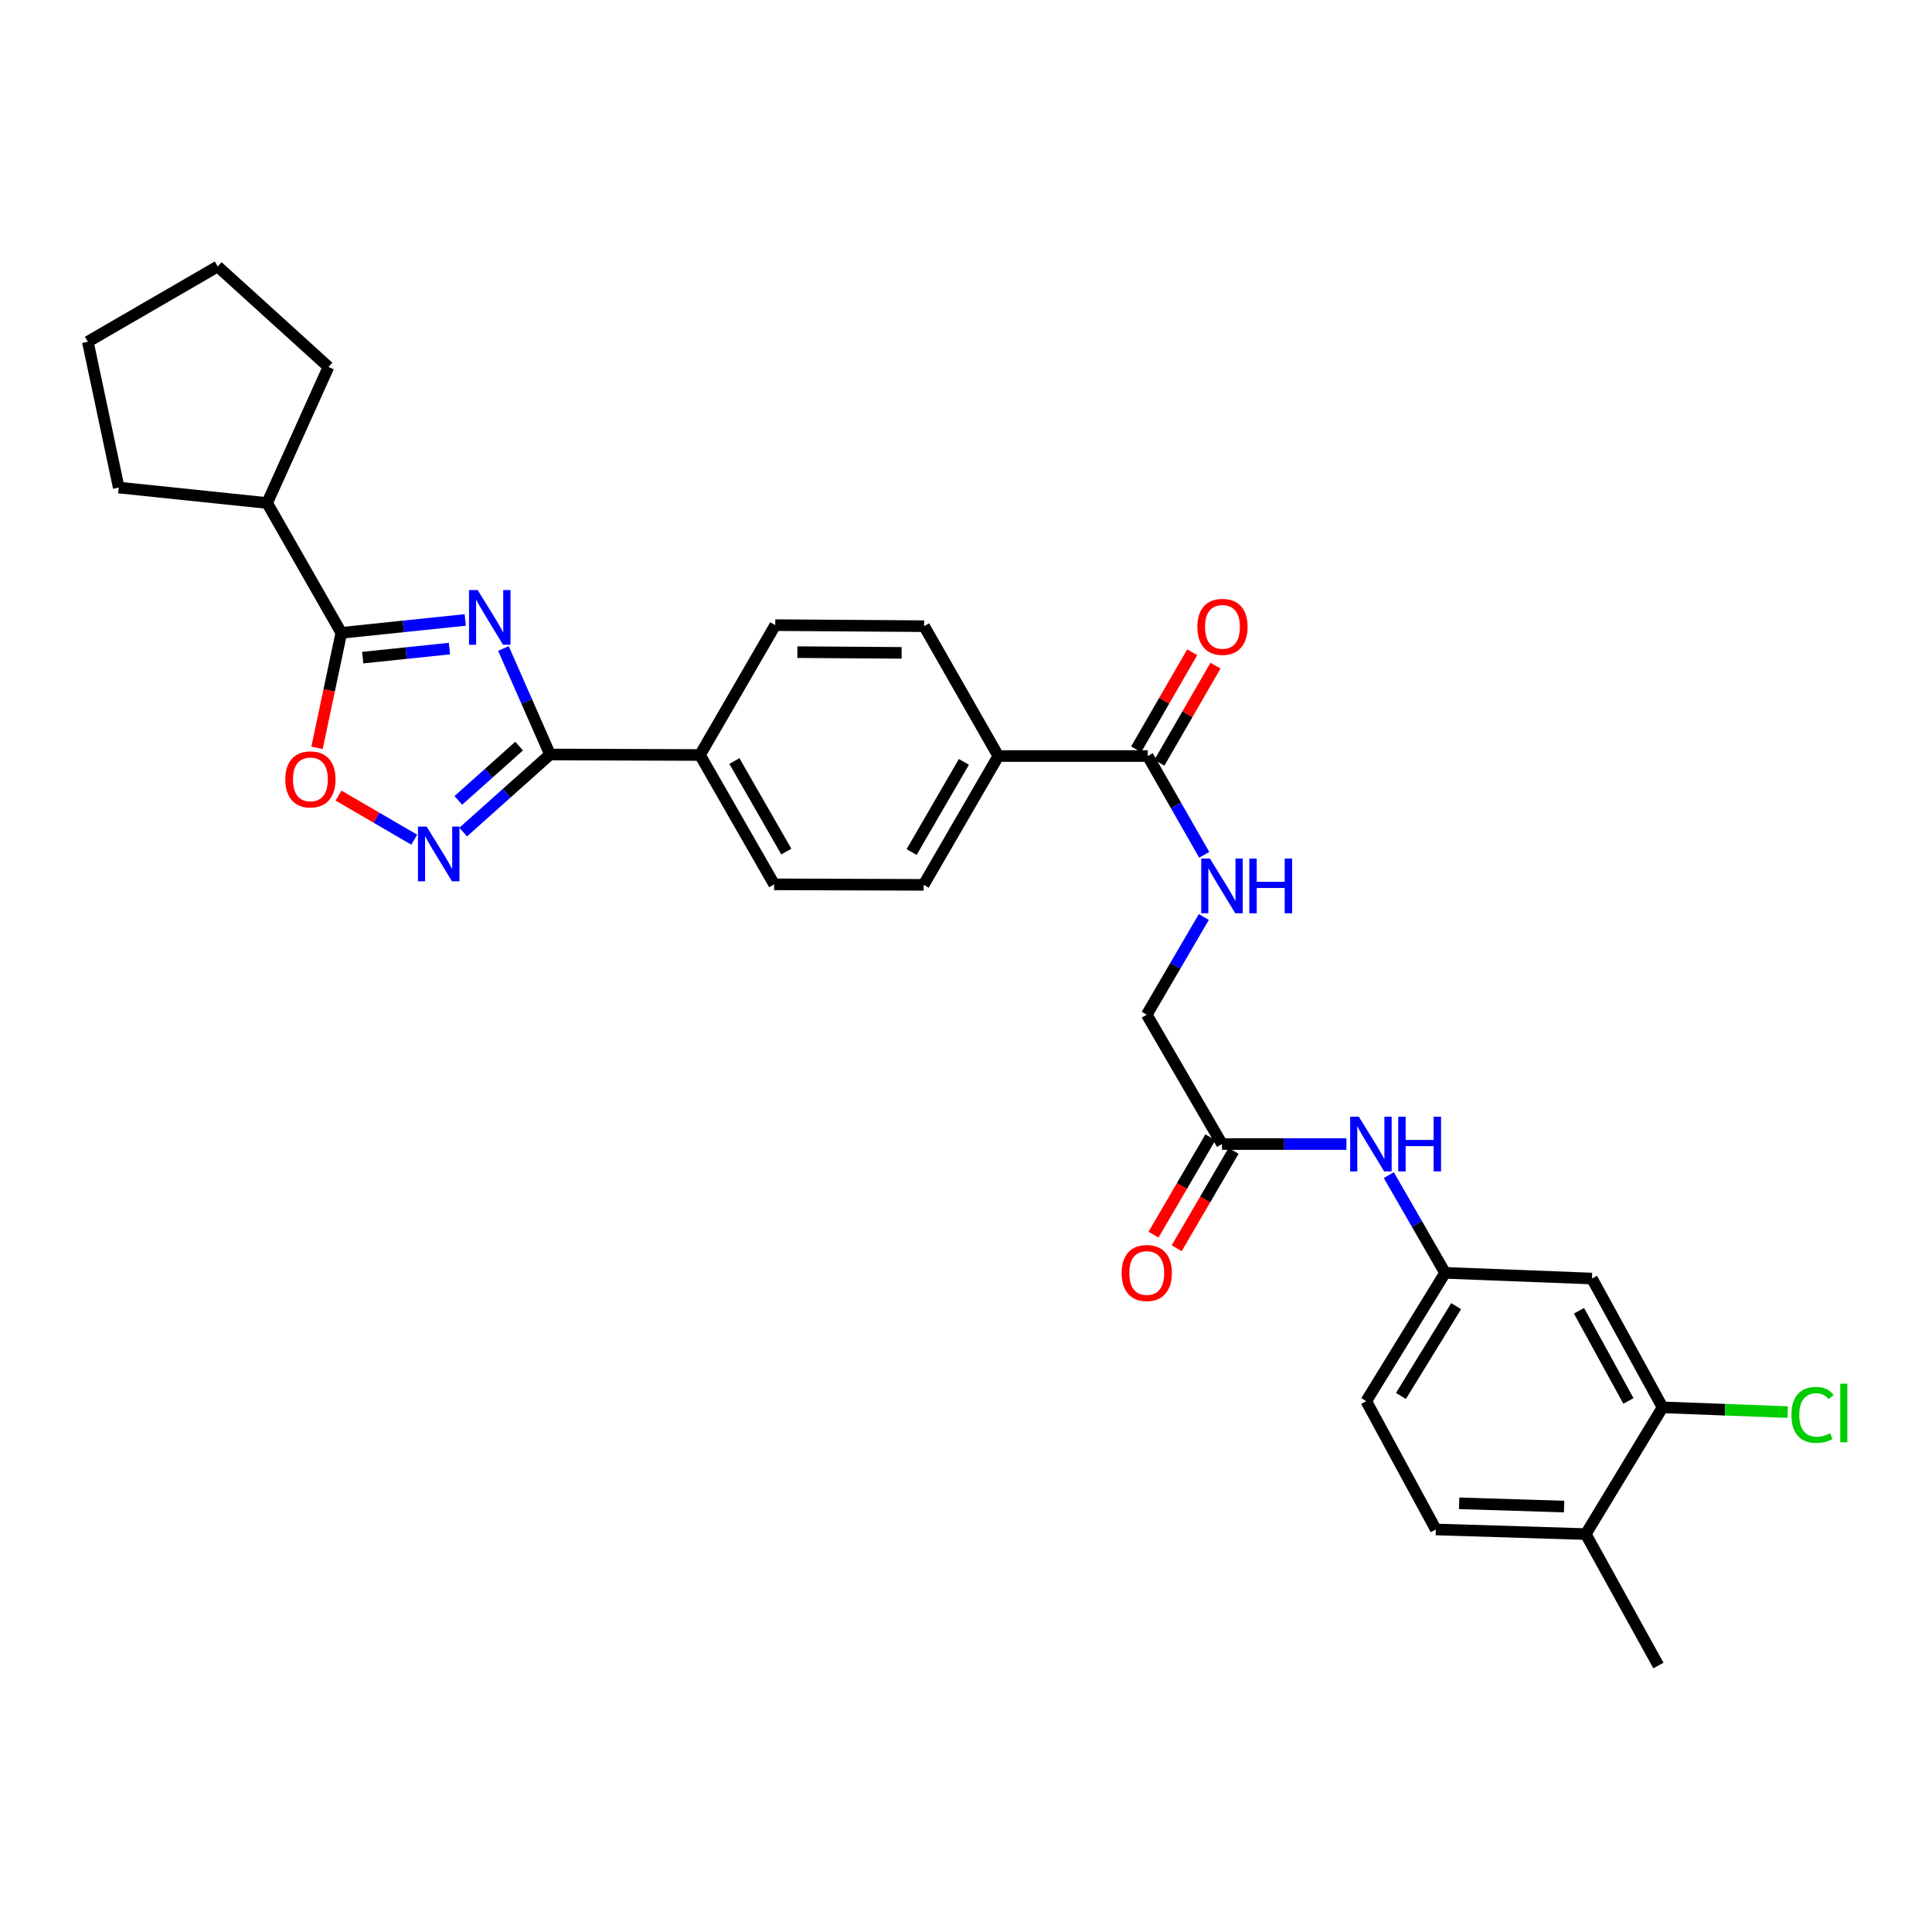 <?xml version='1.0' encoding='iso-8859-1'?>
<svg version='1.1' baseProfile='full'
              xmlns='http://www.w3.org/2000/svg'
                      xmlns:rdkit='http://www.rdkit.org/xml'
                      xmlns:xlink='http://www.w3.org/1999/xlink'
                  xml:space='preserve'
width='1000px' height='1000px' viewBox='0 0 1000 1000'>
<!-- END OF HEADER -->
<rect style='opacity:1.0;fill:#FFFFFF;stroke:none' width='1000' height='1000' x='0' y='0'> </rect>
<path class='bond-0' d='M 260.574,335.659 L 272.635,363.088' style='fill:none;fill-rule:evenodd;stroke:#0000FF;stroke-width:6px;stroke-linecap:butt;stroke-linejoin:miter;stroke-opacity:1' />
<path class='bond-0' d='M 272.635,363.088 L 284.696,390.517' style='fill:none;fill-rule:evenodd;stroke:#000000;stroke-width:6px;stroke-linecap:butt;stroke-linejoin:miter;stroke-opacity:1' />
<path class='bond-1' d='M 240.824,320.882 L 208.744,324.225' style='fill:none;fill-rule:evenodd;stroke:#0000FF;stroke-width:6px;stroke-linecap:butt;stroke-linejoin:miter;stroke-opacity:1' />
<path class='bond-1' d='M 208.744,324.225 L 176.664,327.568' style='fill:none;fill-rule:evenodd;stroke:#000000;stroke-width:6px;stroke-linecap:butt;stroke-linejoin:miter;stroke-opacity:1' />
<path class='bond-1' d='M 232.641,335.708 L 210.185,338.048' style='fill:none;fill-rule:evenodd;stroke:#0000FF;stroke-width:6px;stroke-linecap:butt;stroke-linejoin:miter;stroke-opacity:1' />
<path class='bond-1' d='M 210.185,338.048 L 187.729,340.388' style='fill:none;fill-rule:evenodd;stroke:#000000;stroke-width:6px;stroke-linecap:butt;stroke-linejoin:miter;stroke-opacity:1' />
<path class='bond-2' d='M 284.696,390.517 L 262.221,410.595' style='fill:none;fill-rule:evenodd;stroke:#000000;stroke-width:6px;stroke-linecap:butt;stroke-linejoin:miter;stroke-opacity:1' />
<path class='bond-2' d='M 262.221,410.595 L 239.746,430.672' style='fill:none;fill-rule:evenodd;stroke:#0000FF;stroke-width:6px;stroke-linecap:butt;stroke-linejoin:miter;stroke-opacity:1' />
<path class='bond-2' d='M 268.695,386.176 L 252.962,400.23' style='fill:none;fill-rule:evenodd;stroke:#000000;stroke-width:6px;stroke-linecap:butt;stroke-linejoin:miter;stroke-opacity:1' />
<path class='bond-2' d='M 252.962,400.23 L 237.23,414.285' style='fill:none;fill-rule:evenodd;stroke:#0000FF;stroke-width:6px;stroke-linecap:butt;stroke-linejoin:miter;stroke-opacity:1' />
<path class='bond-8' d='M 284.696,390.517 L 362.307,390.787' style='fill:none;fill-rule:evenodd;stroke:#000000;stroke-width:6px;stroke-linecap:butt;stroke-linejoin:miter;stroke-opacity:1' />
<path class='bond-3' d='M 176.664,327.568 L 170.382,357.319' style='fill:none;fill-rule:evenodd;stroke:#000000;stroke-width:6px;stroke-linecap:butt;stroke-linejoin:miter;stroke-opacity:1' />
<path class='bond-3' d='M 170.382,357.319 L 164.099,387.07' style='fill:none;fill-rule:evenodd;stroke:#FF0000;stroke-width:6px;stroke-linecap:butt;stroke-linejoin:miter;stroke-opacity:1' />
<path class='bond-15' d='M 176.664,327.568 L 138.268,260.357' style='fill:none;fill-rule:evenodd;stroke:#000000;stroke-width:6px;stroke-linecap:butt;stroke-linejoin:miter;stroke-opacity:1' />
<path class='bond-30' d='M 214.413,434.62 L 194.817,423.211' style='fill:none;fill-rule:evenodd;stroke:#0000FF;stroke-width:6px;stroke-linecap:butt;stroke-linejoin:miter;stroke-opacity:1' />
<path class='bond-30' d='M 194.817,423.211 L 175.221,411.801' style='fill:none;fill-rule:evenodd;stroke:#FF0000;stroke-width:6px;stroke-linecap:butt;stroke-linejoin:miter;stroke-opacity:1' />
<path class='bond-4' d='M 594.082,391.328 L 516.726,391.328' style='fill:none;fill-rule:evenodd;stroke:#000000;stroke-width:6px;stroke-linecap:butt;stroke-linejoin:miter;stroke-opacity:1' />
<path class='bond-6' d='M 594.082,391.328 L 608.692,416.889' style='fill:none;fill-rule:evenodd;stroke:#000000;stroke-width:6px;stroke-linecap:butt;stroke-linejoin:miter;stroke-opacity:1' />
<path class='bond-6' d='M 608.692,416.889 L 623.302,442.451' style='fill:none;fill-rule:evenodd;stroke:#0000FF;stroke-width:6px;stroke-linecap:butt;stroke-linejoin:miter;stroke-opacity:1' />
<path class='bond-14' d='M 600.099,394.803 L 614.612,369.675' style='fill:none;fill-rule:evenodd;stroke:#000000;stroke-width:6px;stroke-linecap:butt;stroke-linejoin:miter;stroke-opacity:1' />
<path class='bond-14' d='M 614.612,369.675 L 629.125,344.547' style='fill:none;fill-rule:evenodd;stroke:#FF0000;stroke-width:6px;stroke-linecap:butt;stroke-linejoin:miter;stroke-opacity:1' />
<path class='bond-14' d='M 588.065,387.852 L 602.577,362.725' style='fill:none;fill-rule:evenodd;stroke:#000000;stroke-width:6px;stroke-linecap:butt;stroke-linejoin:miter;stroke-opacity:1' />
<path class='bond-14' d='M 602.577,362.725 L 617.09,337.597' style='fill:none;fill-rule:evenodd;stroke:#FF0000;stroke-width:6px;stroke-linecap:butt;stroke-linejoin:miter;stroke-opacity:1' />
<path class='bond-5' d='M 860.54,728.447 L 823.981,661.769' style='fill:none;fill-rule:evenodd;stroke:#000000;stroke-width:6px;stroke-linecap:butt;stroke-linejoin:miter;stroke-opacity:1' />
<path class='bond-5' d='M 842.87,725.127 L 817.279,678.453' style='fill:none;fill-rule:evenodd;stroke:#000000;stroke-width:6px;stroke-linecap:butt;stroke-linejoin:miter;stroke-opacity:1' />
<path class='bond-23' d='M 860.54,728.447 L 892.914,729.668' style='fill:none;fill-rule:evenodd;stroke:#000000;stroke-width:6px;stroke-linecap:butt;stroke-linejoin:miter;stroke-opacity:1' />
<path class='bond-23' d='M 892.914,729.668 L 925.289,730.889' style='fill:none;fill-rule:evenodd;stroke:#00CC00;stroke-width:6px;stroke-linecap:butt;stroke-linejoin:miter;stroke-opacity:1' />
<path class='bond-33' d='M 860.54,728.447 L 820.785,794.045' style='fill:none;fill-rule:evenodd;stroke:#000000;stroke-width:6px;stroke-linecap:butt;stroke-linejoin:miter;stroke-opacity:1' />
<path class='bond-21' d='M 623.101,474.636 L 608.329,499.919' style='fill:none;fill-rule:evenodd;stroke:#0000FF;stroke-width:6px;stroke-linecap:butt;stroke-linejoin:miter;stroke-opacity:1' />
<path class='bond-21' d='M 608.329,499.919 L 593.557,525.201' style='fill:none;fill-rule:evenodd;stroke:#000000;stroke-width:6px;stroke-linecap:butt;stroke-linejoin:miter;stroke-opacity:1' />
<path class='bond-7' d='M 823.981,661.769 L 747.976,658.828' style='fill:none;fill-rule:evenodd;stroke:#000000;stroke-width:6px;stroke-linecap:butt;stroke-linejoin:miter;stroke-opacity:1' />
<path class='bond-17' d='M 362.307,390.787 L 400.703,457.736' style='fill:none;fill-rule:evenodd;stroke:#000000;stroke-width:6px;stroke-linecap:butt;stroke-linejoin:miter;stroke-opacity:1' />
<path class='bond-17' d='M 380.122,393.915 L 406.999,440.779' style='fill:none;fill-rule:evenodd;stroke:#000000;stroke-width:6px;stroke-linecap:butt;stroke-linejoin:miter;stroke-opacity:1' />
<path class='bond-18' d='M 362.307,390.787 L 401.267,323.569' style='fill:none;fill-rule:evenodd;stroke:#000000;stroke-width:6px;stroke-linecap:butt;stroke-linejoin:miter;stroke-opacity:1' />
<path class='bond-9' d='M 632.501,592.157 L 593.557,525.201' style='fill:none;fill-rule:evenodd;stroke:#000000;stroke-width:6px;stroke-linecap:butt;stroke-linejoin:miter;stroke-opacity:1' />
<path class='bond-10' d='M 632.501,592.157 L 664.707,592.157' style='fill:none;fill-rule:evenodd;stroke:#000000;stroke-width:6px;stroke-linecap:butt;stroke-linejoin:miter;stroke-opacity:1' />
<path class='bond-10' d='M 664.707,592.157 L 696.913,592.157' style='fill:none;fill-rule:evenodd;stroke:#0000FF;stroke-width:6px;stroke-linecap:butt;stroke-linejoin:miter;stroke-opacity:1' />
<path class='bond-16' d='M 626.501,588.652 L 611.775,613.862' style='fill:none;fill-rule:evenodd;stroke:#000000;stroke-width:6px;stroke-linecap:butt;stroke-linejoin:miter;stroke-opacity:1' />
<path class='bond-16' d='M 611.775,613.862 L 597.049,639.072' style='fill:none;fill-rule:evenodd;stroke:#FF0000;stroke-width:6px;stroke-linecap:butt;stroke-linejoin:miter;stroke-opacity:1' />
<path class='bond-16' d='M 638.502,595.662 L 623.776,620.872' style='fill:none;fill-rule:evenodd;stroke:#000000;stroke-width:6px;stroke-linecap:butt;stroke-linejoin:miter;stroke-opacity:1' />
<path class='bond-16' d='M 623.776,620.872 L 609.05,646.082' style='fill:none;fill-rule:evenodd;stroke:#FF0000;stroke-width:6px;stroke-linecap:butt;stroke-linejoin:miter;stroke-opacity:1' />
<path class='bond-12' d='M 718.842,608.241 L 733.409,633.534' style='fill:none;fill-rule:evenodd;stroke:#0000FF;stroke-width:6px;stroke-linecap:butt;stroke-linejoin:miter;stroke-opacity:1' />
<path class='bond-12' d='M 733.409,633.534 L 747.976,658.828' style='fill:none;fill-rule:evenodd;stroke:#000000;stroke-width:6px;stroke-linecap:butt;stroke-linejoin:miter;stroke-opacity:1' />
<path class='bond-11' d='M 516.726,391.328 L 478.33,324.109' style='fill:none;fill-rule:evenodd;stroke:#000000;stroke-width:6px;stroke-linecap:butt;stroke-linejoin:miter;stroke-opacity:1' />
<path class='bond-32' d='M 516.726,391.328 L 478.075,457.99' style='fill:none;fill-rule:evenodd;stroke:#000000;stroke-width:6px;stroke-linecap:butt;stroke-linejoin:miter;stroke-opacity:1' />
<path class='bond-32' d='M 498.905,394.356 L 471.849,441.02' style='fill:none;fill-rule:evenodd;stroke:#000000;stroke-width:6px;stroke-linecap:butt;stroke-linejoin:miter;stroke-opacity:1' />
<path class='bond-24' d='M 747.976,658.828 L 707.163,725.236' style='fill:none;fill-rule:evenodd;stroke:#000000;stroke-width:6px;stroke-linecap:butt;stroke-linejoin:miter;stroke-opacity:1' />
<path class='bond-24' d='M 753.694,676.066 L 725.125,722.551' style='fill:none;fill-rule:evenodd;stroke:#000000;stroke-width:6px;stroke-linecap:butt;stroke-linejoin:miter;stroke-opacity:1' />
<path class='bond-13' d='M 820.785,794.045 L 743.181,791.643' style='fill:none;fill-rule:evenodd;stroke:#000000;stroke-width:6px;stroke-linecap:butt;stroke-linejoin:miter;stroke-opacity:1' />
<path class='bond-13' d='M 809.574,779.793 L 755.252,778.113' style='fill:none;fill-rule:evenodd;stroke:#000000;stroke-width:6px;stroke-linecap:butt;stroke-linejoin:miter;stroke-opacity:1' />
<path class='bond-25' d='M 820.785,794.045 L 858.393,862.074' style='fill:none;fill-rule:evenodd;stroke:#000000;stroke-width:6px;stroke-linecap:butt;stroke-linejoin:miter;stroke-opacity:1' />
<path class='bond-26' d='M 138.268,260.357 L 61.452,252.358' style='fill:none;fill-rule:evenodd;stroke:#000000;stroke-width:6px;stroke-linecap:butt;stroke-linejoin:miter;stroke-opacity:1' />
<path class='bond-27' d='M 138.268,260.357 L 170.017,189.942' style='fill:none;fill-rule:evenodd;stroke:#000000;stroke-width:6px;stroke-linecap:butt;stroke-linejoin:miter;stroke-opacity:1' />
<path class='bond-19' d='M 400.703,457.736 L 478.075,457.99' style='fill:none;fill-rule:evenodd;stroke:#000000;stroke-width:6px;stroke-linecap:butt;stroke-linejoin:miter;stroke-opacity:1' />
<path class='bond-20' d='M 401.267,323.569 L 478.33,324.109' style='fill:none;fill-rule:evenodd;stroke:#000000;stroke-width:6px;stroke-linecap:butt;stroke-linejoin:miter;stroke-opacity:1' />
<path class='bond-20' d='M 412.729,337.547 L 466.673,337.925' style='fill:none;fill-rule:evenodd;stroke:#000000;stroke-width:6px;stroke-linecap:butt;stroke-linejoin:miter;stroke-opacity:1' />
<path class='bond-22' d='M 743.181,791.643 L 707.163,725.236' style='fill:none;fill-rule:evenodd;stroke:#000000;stroke-width:6px;stroke-linecap:butt;stroke-linejoin:miter;stroke-opacity:1' />
<path class='bond-28' d='M 61.452,252.358 L 45.455,176.886' style='fill:none;fill-rule:evenodd;stroke:#000000;stroke-width:6px;stroke-linecap:butt;stroke-linejoin:miter;stroke-opacity:1' />
<path class='bond-29' d='M 170.017,189.942 L 112.673,137.926' style='fill:none;fill-rule:evenodd;stroke:#000000;stroke-width:6px;stroke-linecap:butt;stroke-linejoin:miter;stroke-opacity:1' />
<path class='bond-31' d='M 45.455,176.886 L 112.673,137.926' style='fill:none;fill-rule:evenodd;stroke:#000000;stroke-width:6px;stroke-linecap:butt;stroke-linejoin:miter;stroke-opacity:1' />
<path  class='atom-0' d='M 247.236 305.401
L 256.516 320.401
Q 257.436 321.881, 258.916 324.561
Q 260.396 327.241, 260.476 327.401
L 260.476 305.401
L 264.236 305.401
L 264.236 333.721
L 260.356 333.721
L 250.396 317.321
Q 249.236 315.401, 247.996 313.201
Q 246.796 311.001, 246.436 310.321
L 246.436 333.721
L 242.756 333.721
L 242.756 305.401
L 247.236 305.401
' fill='#0000FF'/>
<path  class='atom-3' d='M 220.814 427.833
L 230.094 442.833
Q 231.014 444.313, 232.494 446.993
Q 233.974 449.673, 234.054 449.833
L 234.054 427.833
L 237.814 427.833
L 237.814 456.153
L 233.934 456.153
L 223.974 439.753
Q 222.814 437.833, 221.574 435.633
Q 220.374 433.433, 220.014 432.753
L 220.014 456.153
L 216.334 456.153
L 216.334 427.833
L 220.814 427.833
' fill='#0000FF'/>
<path  class='atom-4' d='M 147.667 403.406
Q 147.667 396.606, 151.027 392.806
Q 154.387 389.006, 160.667 389.006
Q 166.947 389.006, 170.307 392.806
Q 173.667 396.606, 173.667 403.406
Q 173.667 410.286, 170.267 414.206
Q 166.867 418.086, 160.667 418.086
Q 154.427 418.086, 151.027 414.206
Q 147.667 410.326, 147.667 403.406
M 160.667 414.886
Q 164.987 414.886, 167.307 412.006
Q 169.667 409.086, 169.667 403.406
Q 169.667 397.846, 167.307 395.046
Q 164.987 392.206, 160.667 392.206
Q 156.347 392.206, 153.987 395.006
Q 151.667 397.806, 151.667 403.406
Q 151.667 409.126, 153.987 412.006
Q 156.347 414.886, 160.667 414.886
' fill='#FF0000'/>
<path  class='atom-7' d='M 626.241 444.386
L 635.521 459.386
Q 636.441 460.866, 637.921 463.546
Q 639.401 466.226, 639.481 466.386
L 639.481 444.386
L 643.241 444.386
L 643.241 472.706
L 639.361 472.706
L 629.401 456.306
Q 628.241 454.386, 627.001 452.186
Q 625.801 449.986, 625.441 449.306
L 625.441 472.706
L 621.761 472.706
L 621.761 444.386
L 626.241 444.386
' fill='#0000FF'/>
<path  class='atom-7' d='M 646.641 444.386
L 650.481 444.386
L 650.481 456.426
L 664.961 456.426
L 664.961 444.386
L 668.801 444.386
L 668.801 472.706
L 664.961 472.706
L 664.961 459.626
L 650.481 459.626
L 650.481 472.706
L 646.641 472.706
L 646.641 444.386
' fill='#0000FF'/>
<path  class='atom-11' d='M 703.32 577.997
L 712.6 592.997
Q 713.52 594.477, 715 597.157
Q 716.48 599.837, 716.56 599.997
L 716.56 577.997
L 720.32 577.997
L 720.32 606.317
L 716.44 606.317
L 706.48 589.917
Q 705.32 587.997, 704.08 585.797
Q 702.88 583.597, 702.52 582.917
L 702.52 606.317
L 698.84 606.317
L 698.84 577.997
L 703.32 577.997
' fill='#0000FF'/>
<path  class='atom-11' d='M 723.72 577.997
L 727.56 577.997
L 727.56 590.037
L 742.04 590.037
L 742.04 577.997
L 745.88 577.997
L 745.88 606.317
L 742.04 606.317
L 742.04 593.237
L 727.56 593.237
L 727.56 606.317
L 723.72 606.317
L 723.72 577.997
' fill='#0000FF'/>
<path  class='atom-15' d='M 619.749 324.459
Q 619.749 317.659, 623.109 313.859
Q 626.469 310.059, 632.749 310.059
Q 639.029 310.059, 642.389 313.859
Q 645.749 317.659, 645.749 324.459
Q 645.749 331.339, 642.349 335.259
Q 638.949 339.139, 632.749 339.139
Q 626.509 339.139, 623.109 335.259
Q 619.749 331.379, 619.749 324.459
M 632.749 335.939
Q 637.069 335.939, 639.389 333.059
Q 641.749 330.139, 641.749 324.459
Q 641.749 318.899, 639.389 316.099
Q 637.069 313.259, 632.749 313.259
Q 628.429 313.259, 626.069 316.059
Q 623.749 318.859, 623.749 324.459
Q 623.749 330.179, 626.069 333.059
Q 628.429 335.939, 632.749 335.939
' fill='#FF0000'/>
<path  class='atom-17' d='M 580.557 658.908
Q 580.557 652.108, 583.917 648.308
Q 587.277 644.508, 593.557 644.508
Q 599.837 644.508, 603.197 648.308
Q 606.557 652.108, 606.557 658.908
Q 606.557 665.788, 603.157 669.708
Q 599.757 673.588, 593.557 673.588
Q 587.317 673.588, 583.917 669.708
Q 580.557 665.828, 580.557 658.908
M 593.557 670.388
Q 597.877 670.388, 600.197 667.508
Q 602.557 664.588, 602.557 658.908
Q 602.557 653.348, 600.197 650.548
Q 597.877 647.708, 593.557 647.708
Q 589.237 647.708, 586.877 650.508
Q 584.557 653.308, 584.557 658.908
Q 584.557 664.628, 586.877 667.508
Q 589.237 670.388, 593.557 670.388
' fill='#FF0000'/>
<path  class='atom-24' d='M 927.231 732.354
Q 927.231 725.314, 930.511 721.634
Q 933.831 717.914, 940.111 717.914
Q 945.951 717.914, 949.071 722.034
L 946.431 724.194
Q 944.151 721.194, 940.111 721.194
Q 935.831 721.194, 933.551 724.074
Q 931.311 726.914, 931.311 732.354
Q 931.311 737.954, 933.631 740.834
Q 935.991 743.714, 940.551 743.714
Q 943.671 743.714, 947.311 741.834
L 948.431 744.834
Q 946.951 745.794, 944.711 746.354
Q 942.471 746.914, 939.991 746.914
Q 933.831 746.914, 930.511 743.154
Q 927.231 739.394, 927.231 732.354
' fill='#00CC00'/>
<path  class='atom-24' d='M 952.511 716.194
L 956.191 716.194
L 956.191 746.554
L 952.511 746.554
L 952.511 716.194
' fill='#00CC00'/>
</svg>

